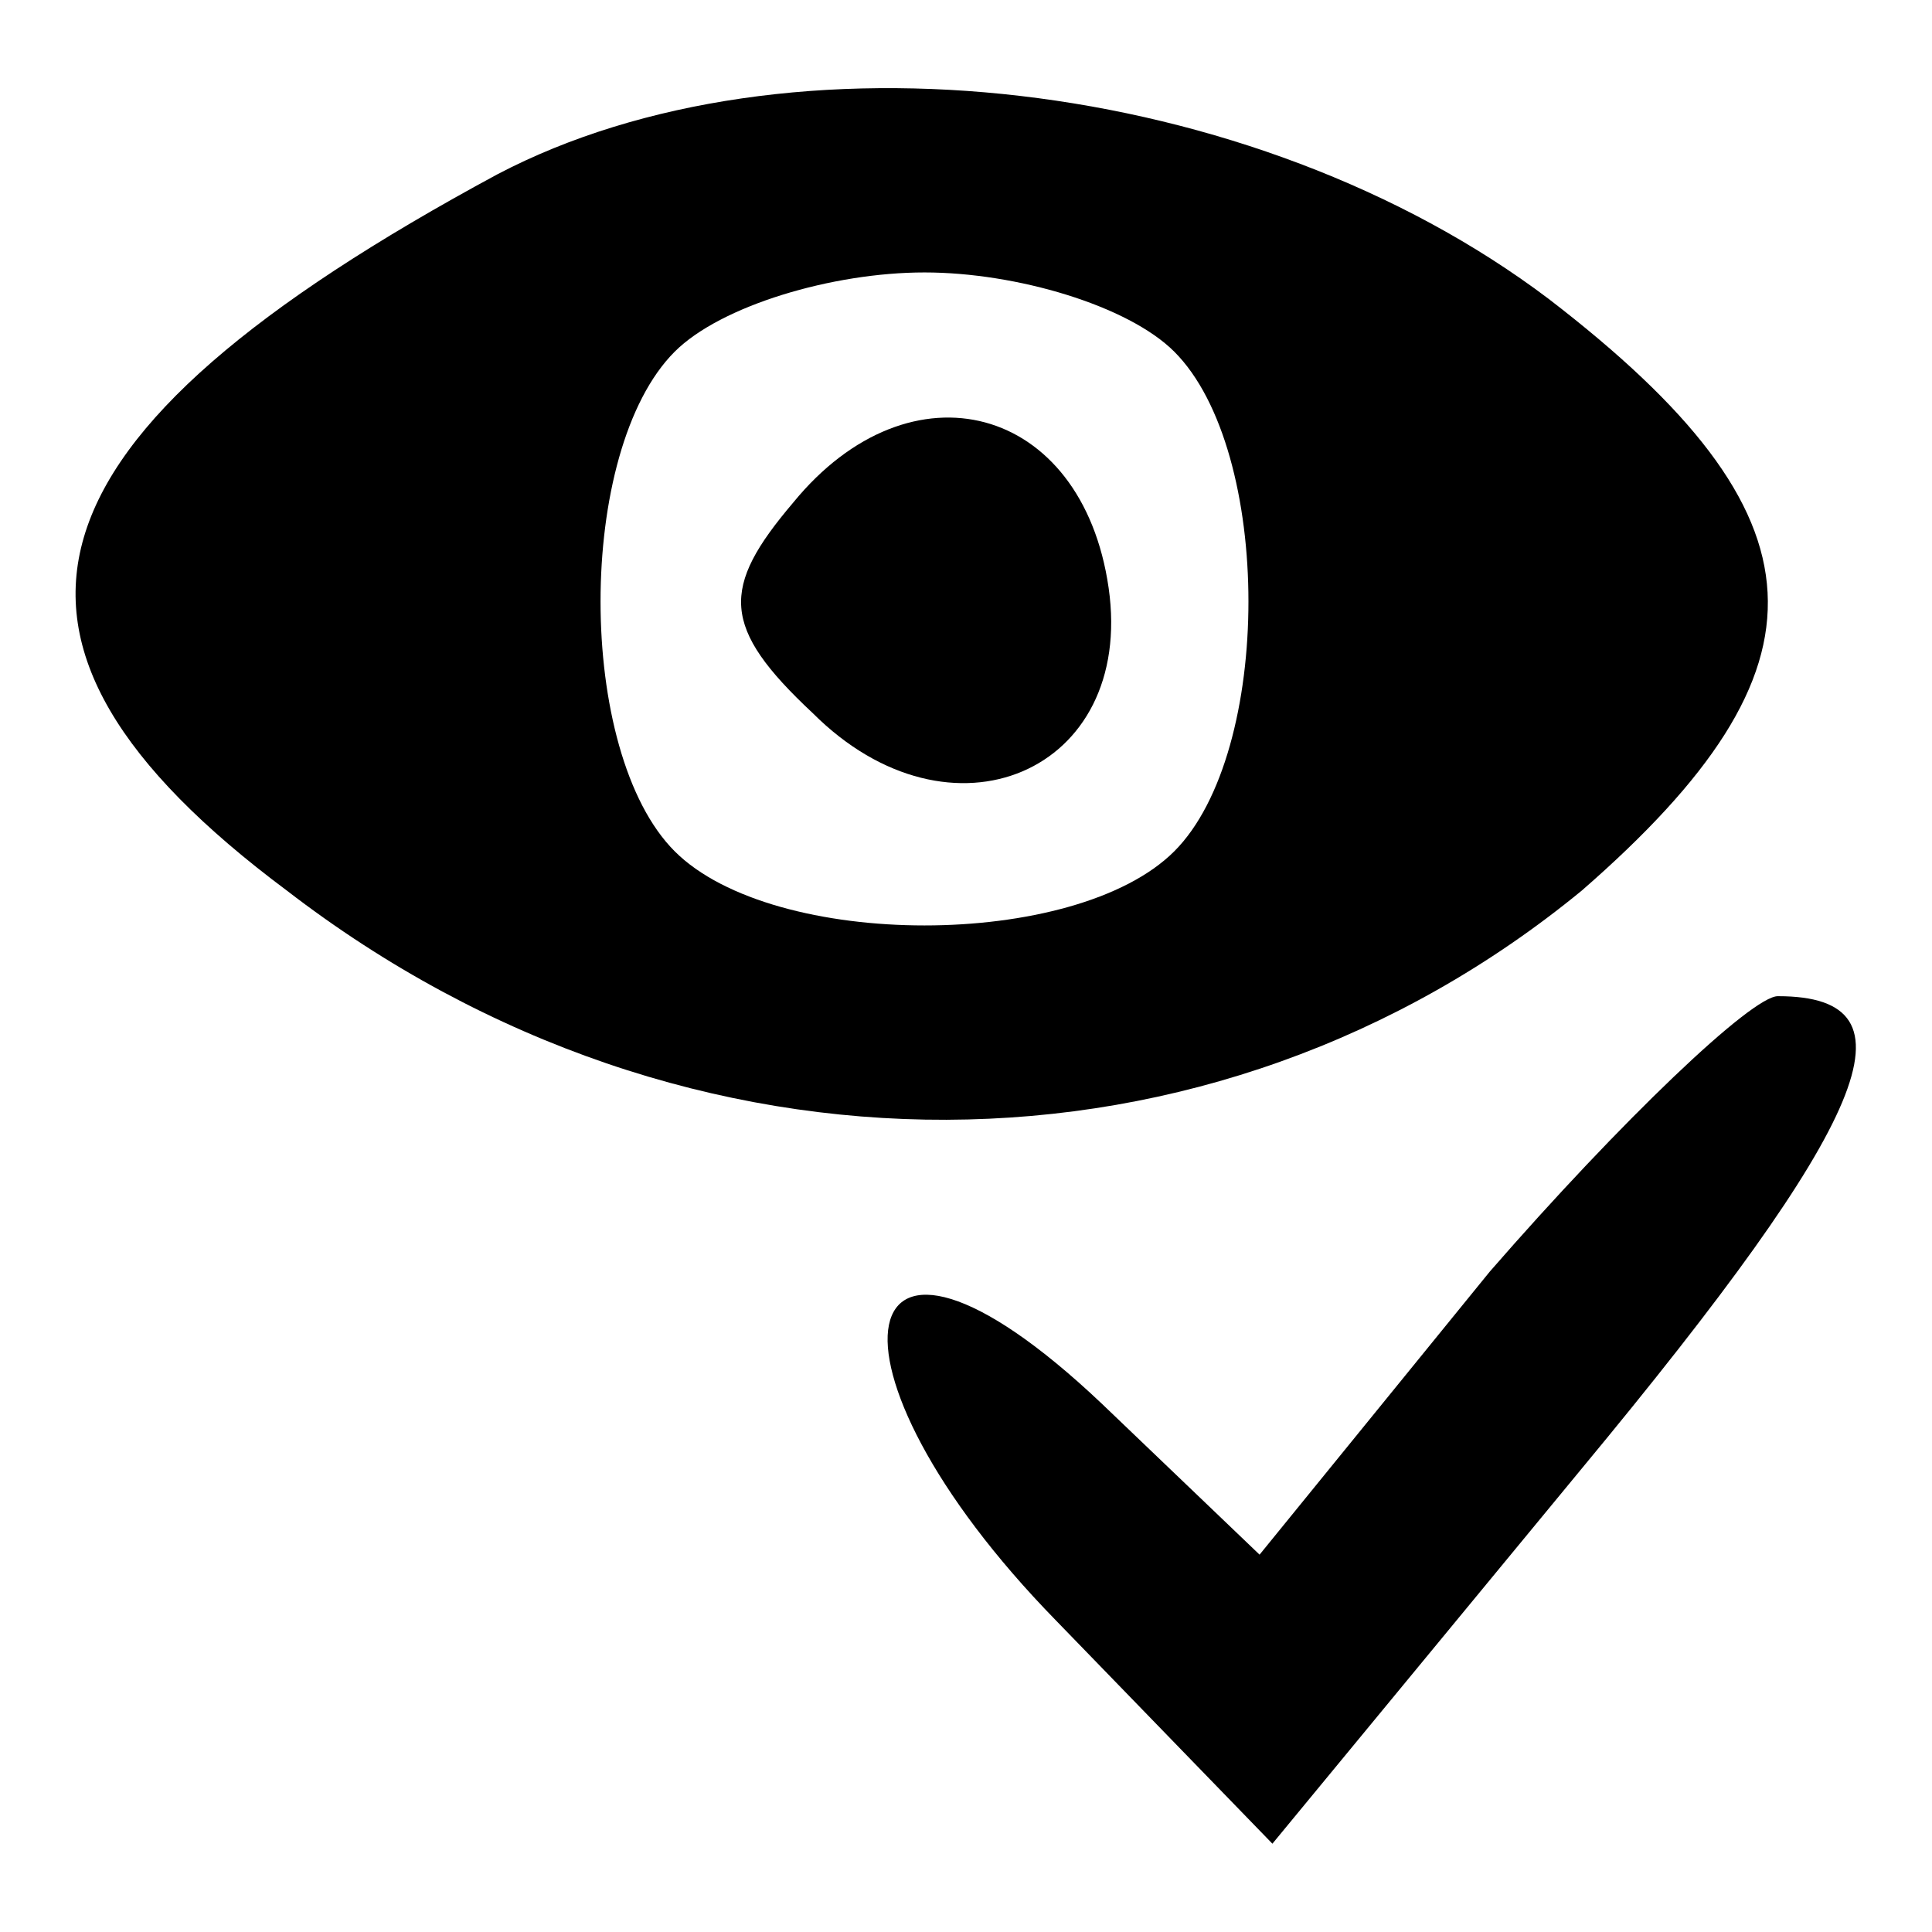<?xml version="1.0" encoding="utf-8"?>
<!-- Svg Vector Icons : http://www.onlinewebfonts.com/icon -->
<!DOCTYPE svg PUBLIC "-//W3C//DTD SVG 1.1//EN" "http://www.w3.org/Graphics/SVG/1.1/DTD/svg11.dtd">
<svg version="1.1" xmlns="http://www.w3.org/2000/svg" xmlns:xlink="http://www.w3.org/1999/xlink" x="0px" y="0px" viewBox="0 0 256 256" enable-background="new 0 0 256 256" xml:space="preserve">
<g><g><g><path fill="#000000" d="M65.9,23.1C1.4,57.9-6.4,84.9,38,118c53.1,40.9,122.8,40.1,171.6,0c34-29.6,33.1-49.6-4.4-78.4C166,10,104.2,3,65.9,23.1z M155.6,46.6c13.1,13.1,13.1,53.1,0,66.2s-53.1,13.1-66.2,0s-13.1-53.1,0-66.2c6.1-6.1,20.9-10.5,33.1-10.5S149.5,40.5,155.6,46.6z"/><path fill="#000000" d="M105.1,66.6c-9.6,11.3-9.6,16.5,2.6,27.9c18.3,18.3,42.7,7.8,39.2-16.6C143.4,53.6,120.7,47.5,105.1,66.6z"/><path fill="#000000" d="M197.4,168.5L166.9,206L146,186c-34-32.2-39.2-5.2-6.1,28.7l28.7,29.6l40.9-49.6c38.3-46.2,45.3-62.7,26.1-62.7C232.2,131.9,214.8,148.5,197.4,168.5z"/></g></g></g>
</svg>